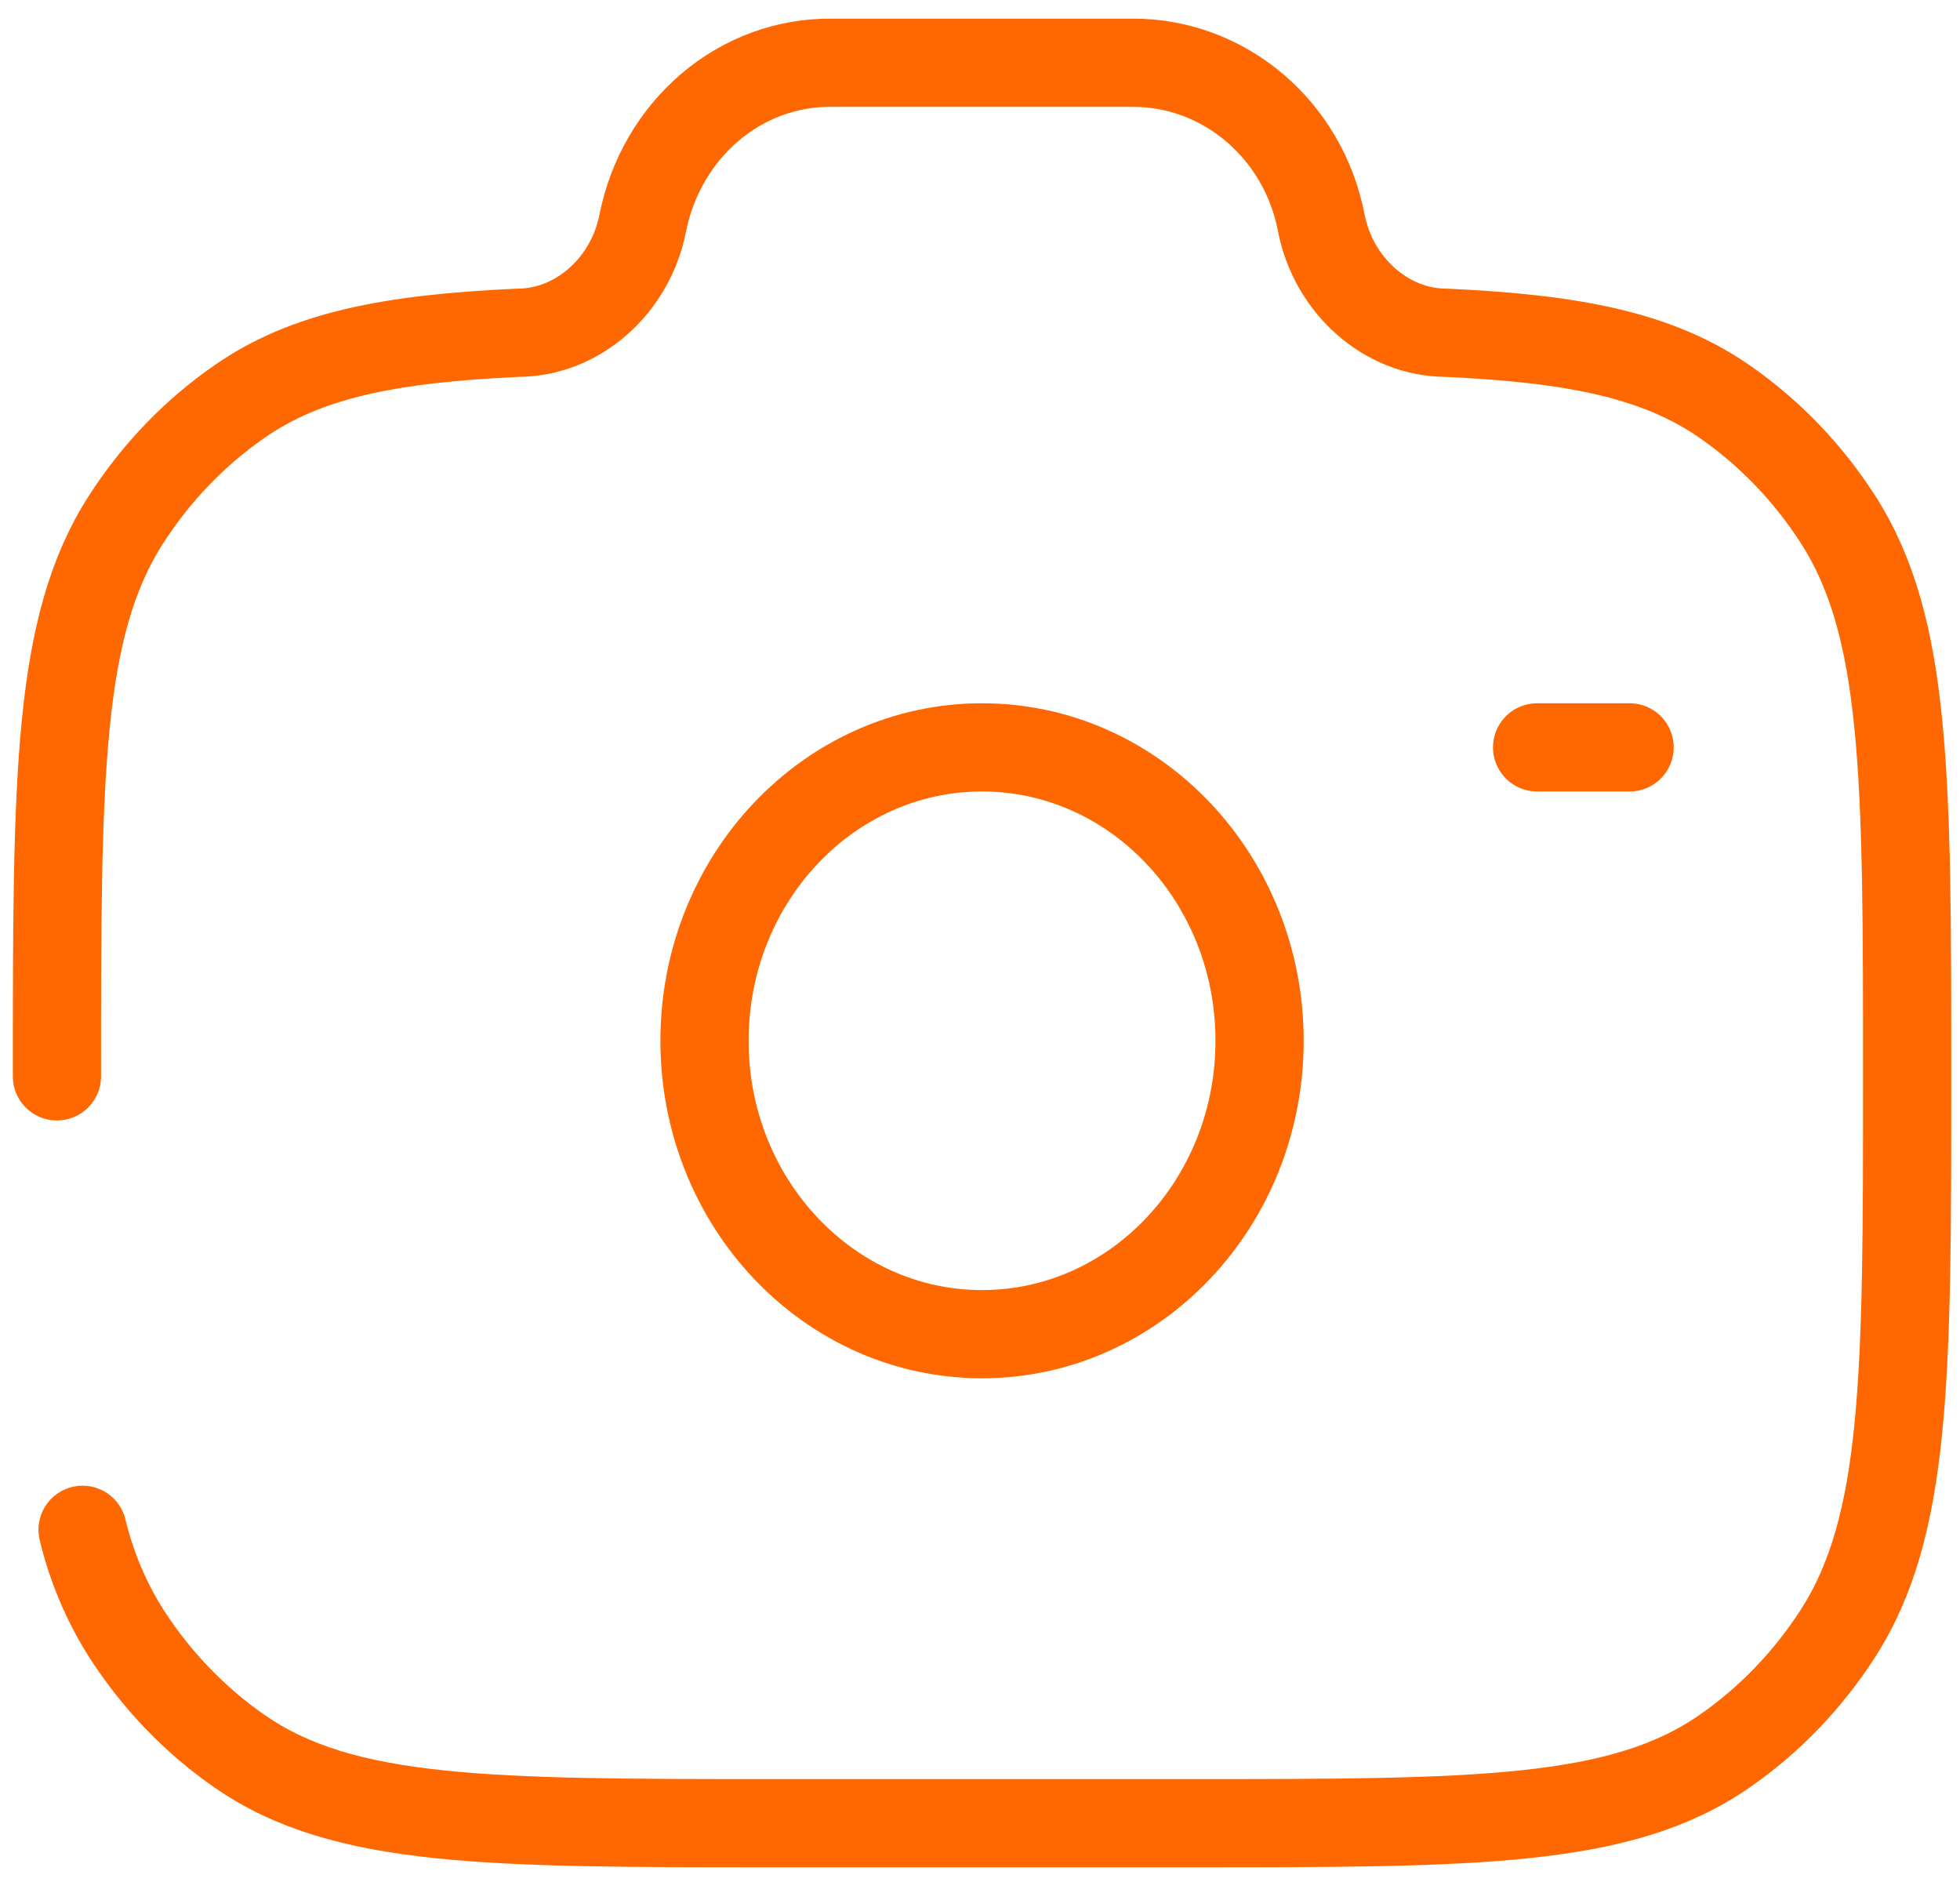 <svg width="100" height="96" viewBox="0 0 100 96" fill="none" xmlns="http://www.w3.org/2000/svg">
<path d="M50.104 68.056C57.924 68.056 64.264 61.355 64.264 53.089C64.264 44.823 57.924 38.123 50.104 38.123C42.284 38.123 35.944 44.823 35.944 53.089C35.944 61.355 42.284 68.056 50.104 68.056Z" stroke="#FF6801" stroke-width="4.5"/>
<path d="M2.905 54.905C2.905 39.614 2.905 31.971 6.44 26.484C7.977 24.099 9.943 22.058 12.227 20.477C15.625 18.117 19.883 17.274 26.401 16.975C29.511 16.975 32.187 14.53 32.796 11.363C33.262 9.042 34.471 6.963 36.219 5.475C37.967 3.988 40.148 3.185 42.392 3.201H57.816C62.48 3.201 66.496 6.618 67.412 11.363C68.021 14.53 70.697 16.975 73.807 16.975C80.321 17.274 84.578 18.122 87.981 20.477C90.27 22.064 92.239 24.104 93.768 26.484C97.303 31.971 97.303 39.614 97.303 54.905C97.303 70.196 97.303 77.834 93.768 83.327C92.231 85.711 90.265 87.752 87.981 89.333C82.69 93 75.322 93 60.592 93H39.617C24.886 93 17.518 93 12.227 89.333C9.945 87.751 7.98 85.708 6.445 83.322C5.42 81.707 4.665 79.918 4.213 78.034M83.143 38.123H78.423" stroke="#FF6801" stroke-width="4.5" stroke-linecap="round"/>
</svg>
